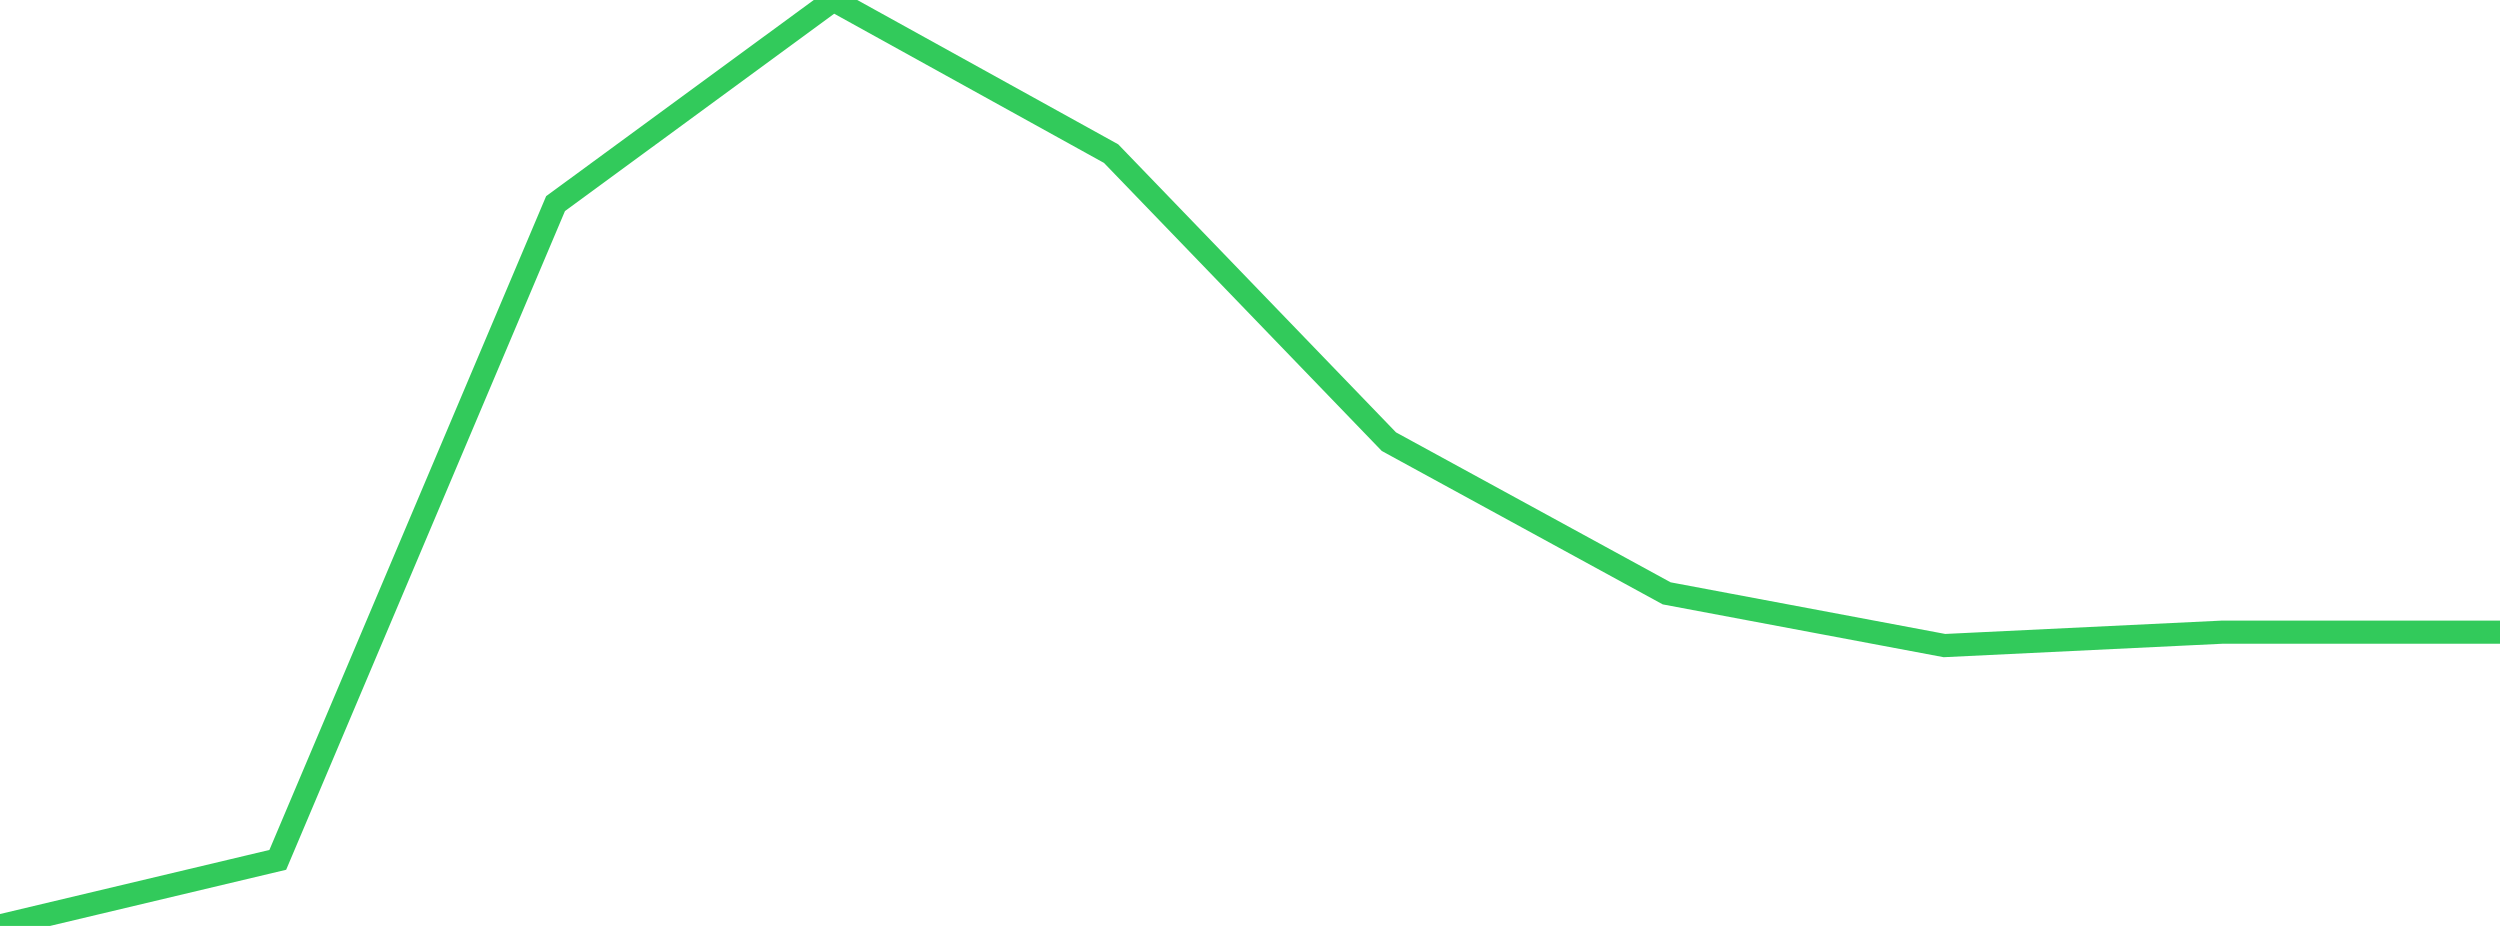 <?xml version="1.0" standalone="no"?>
<!DOCTYPE svg PUBLIC "-//W3C//DTD SVG 1.1//EN" "http://www.w3.org/Graphics/SVG/1.1/DTD/svg11.dtd">

<svg width="135" height="50" viewBox="0 0 135 50" preserveAspectRatio="none" 
  xmlns="http://www.w3.org/2000/svg"
  xmlns:xlink="http://www.w3.org/1999/xlink">


<polyline points="0.0, 50.0 15.0, 46.432 30.0, 10.995 45.0, 0.0 60.0, 8.296 75.0, 23.85 90.0, 32.041 105.0, 34.861 120.0, 34.137 135.0, 34.137" fill="none" stroke="#32ca5b" stroke-width="1.25"/>

</svg>